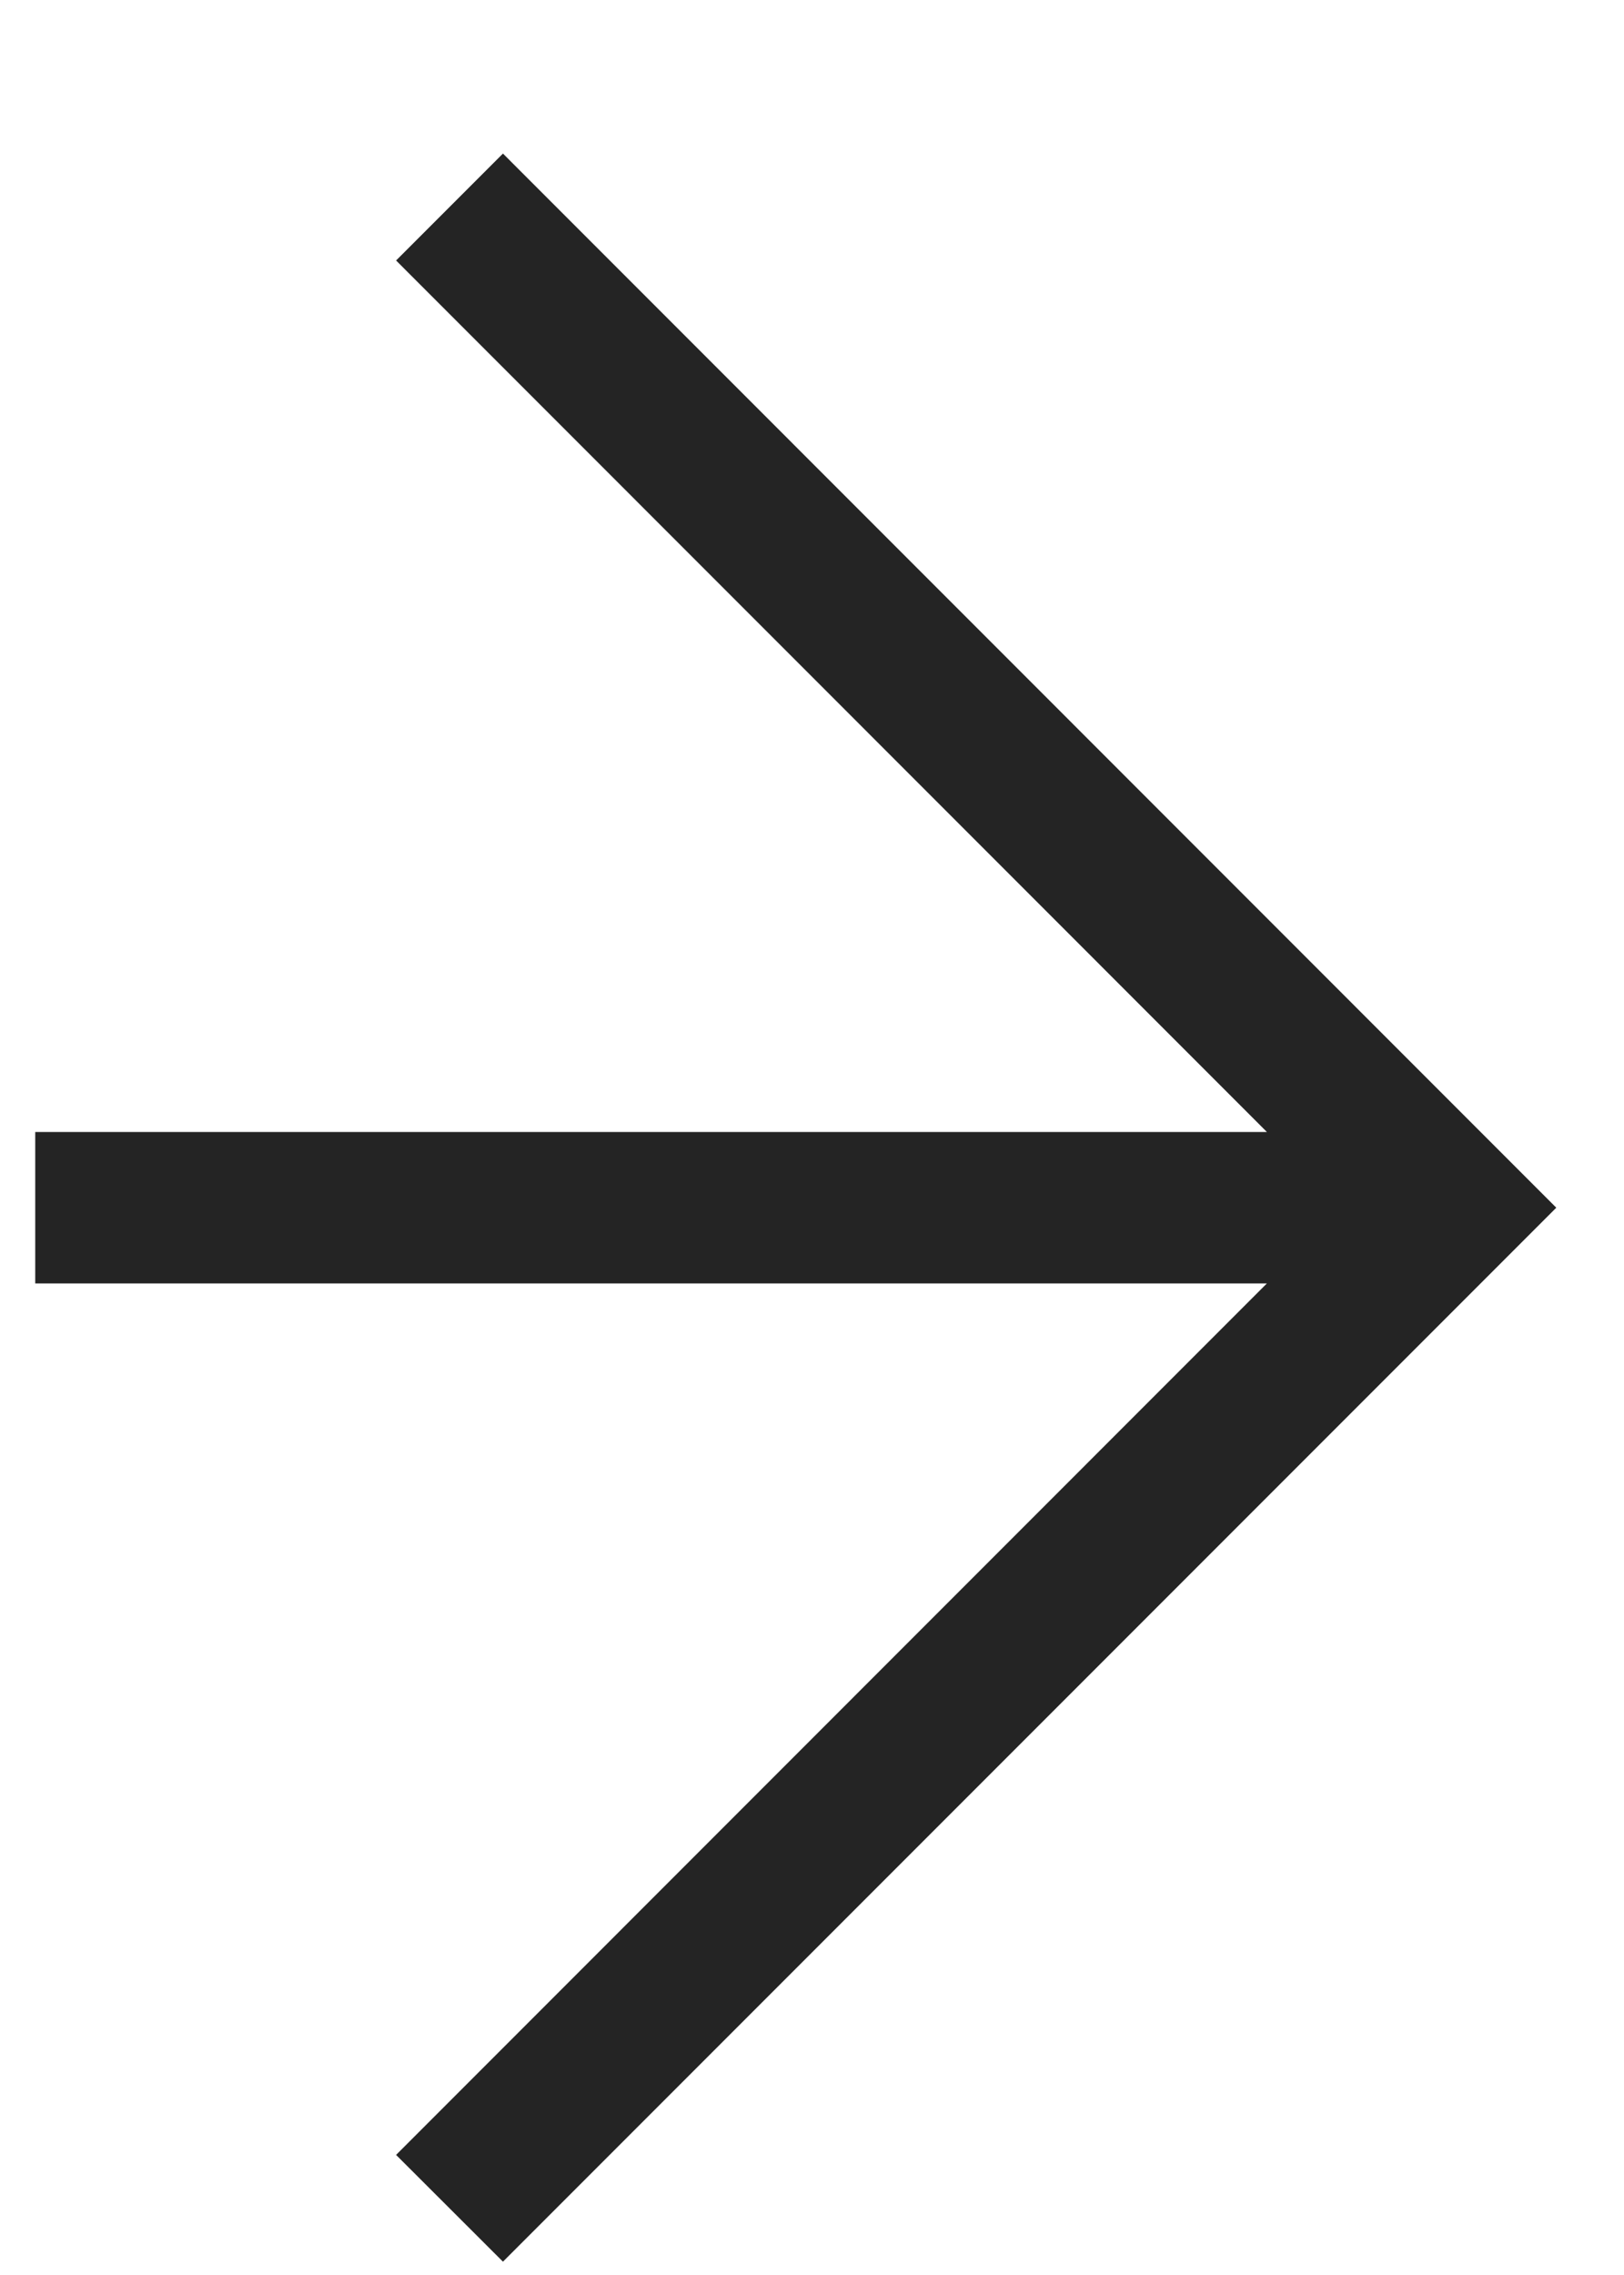 <svg xmlns="http://www.w3.org/2000/svg" width="10" height="14" viewBox="0 0 10 14" fill="none">
  <path d="M3.097 13.918L2.439 13.261L7.801 7.898L0.217 7.898V6.966H7.801L2.439 1.603L3.097 0.945L9.583 7.432L3.097 13.918Z" fill="#242424"/>
</svg>